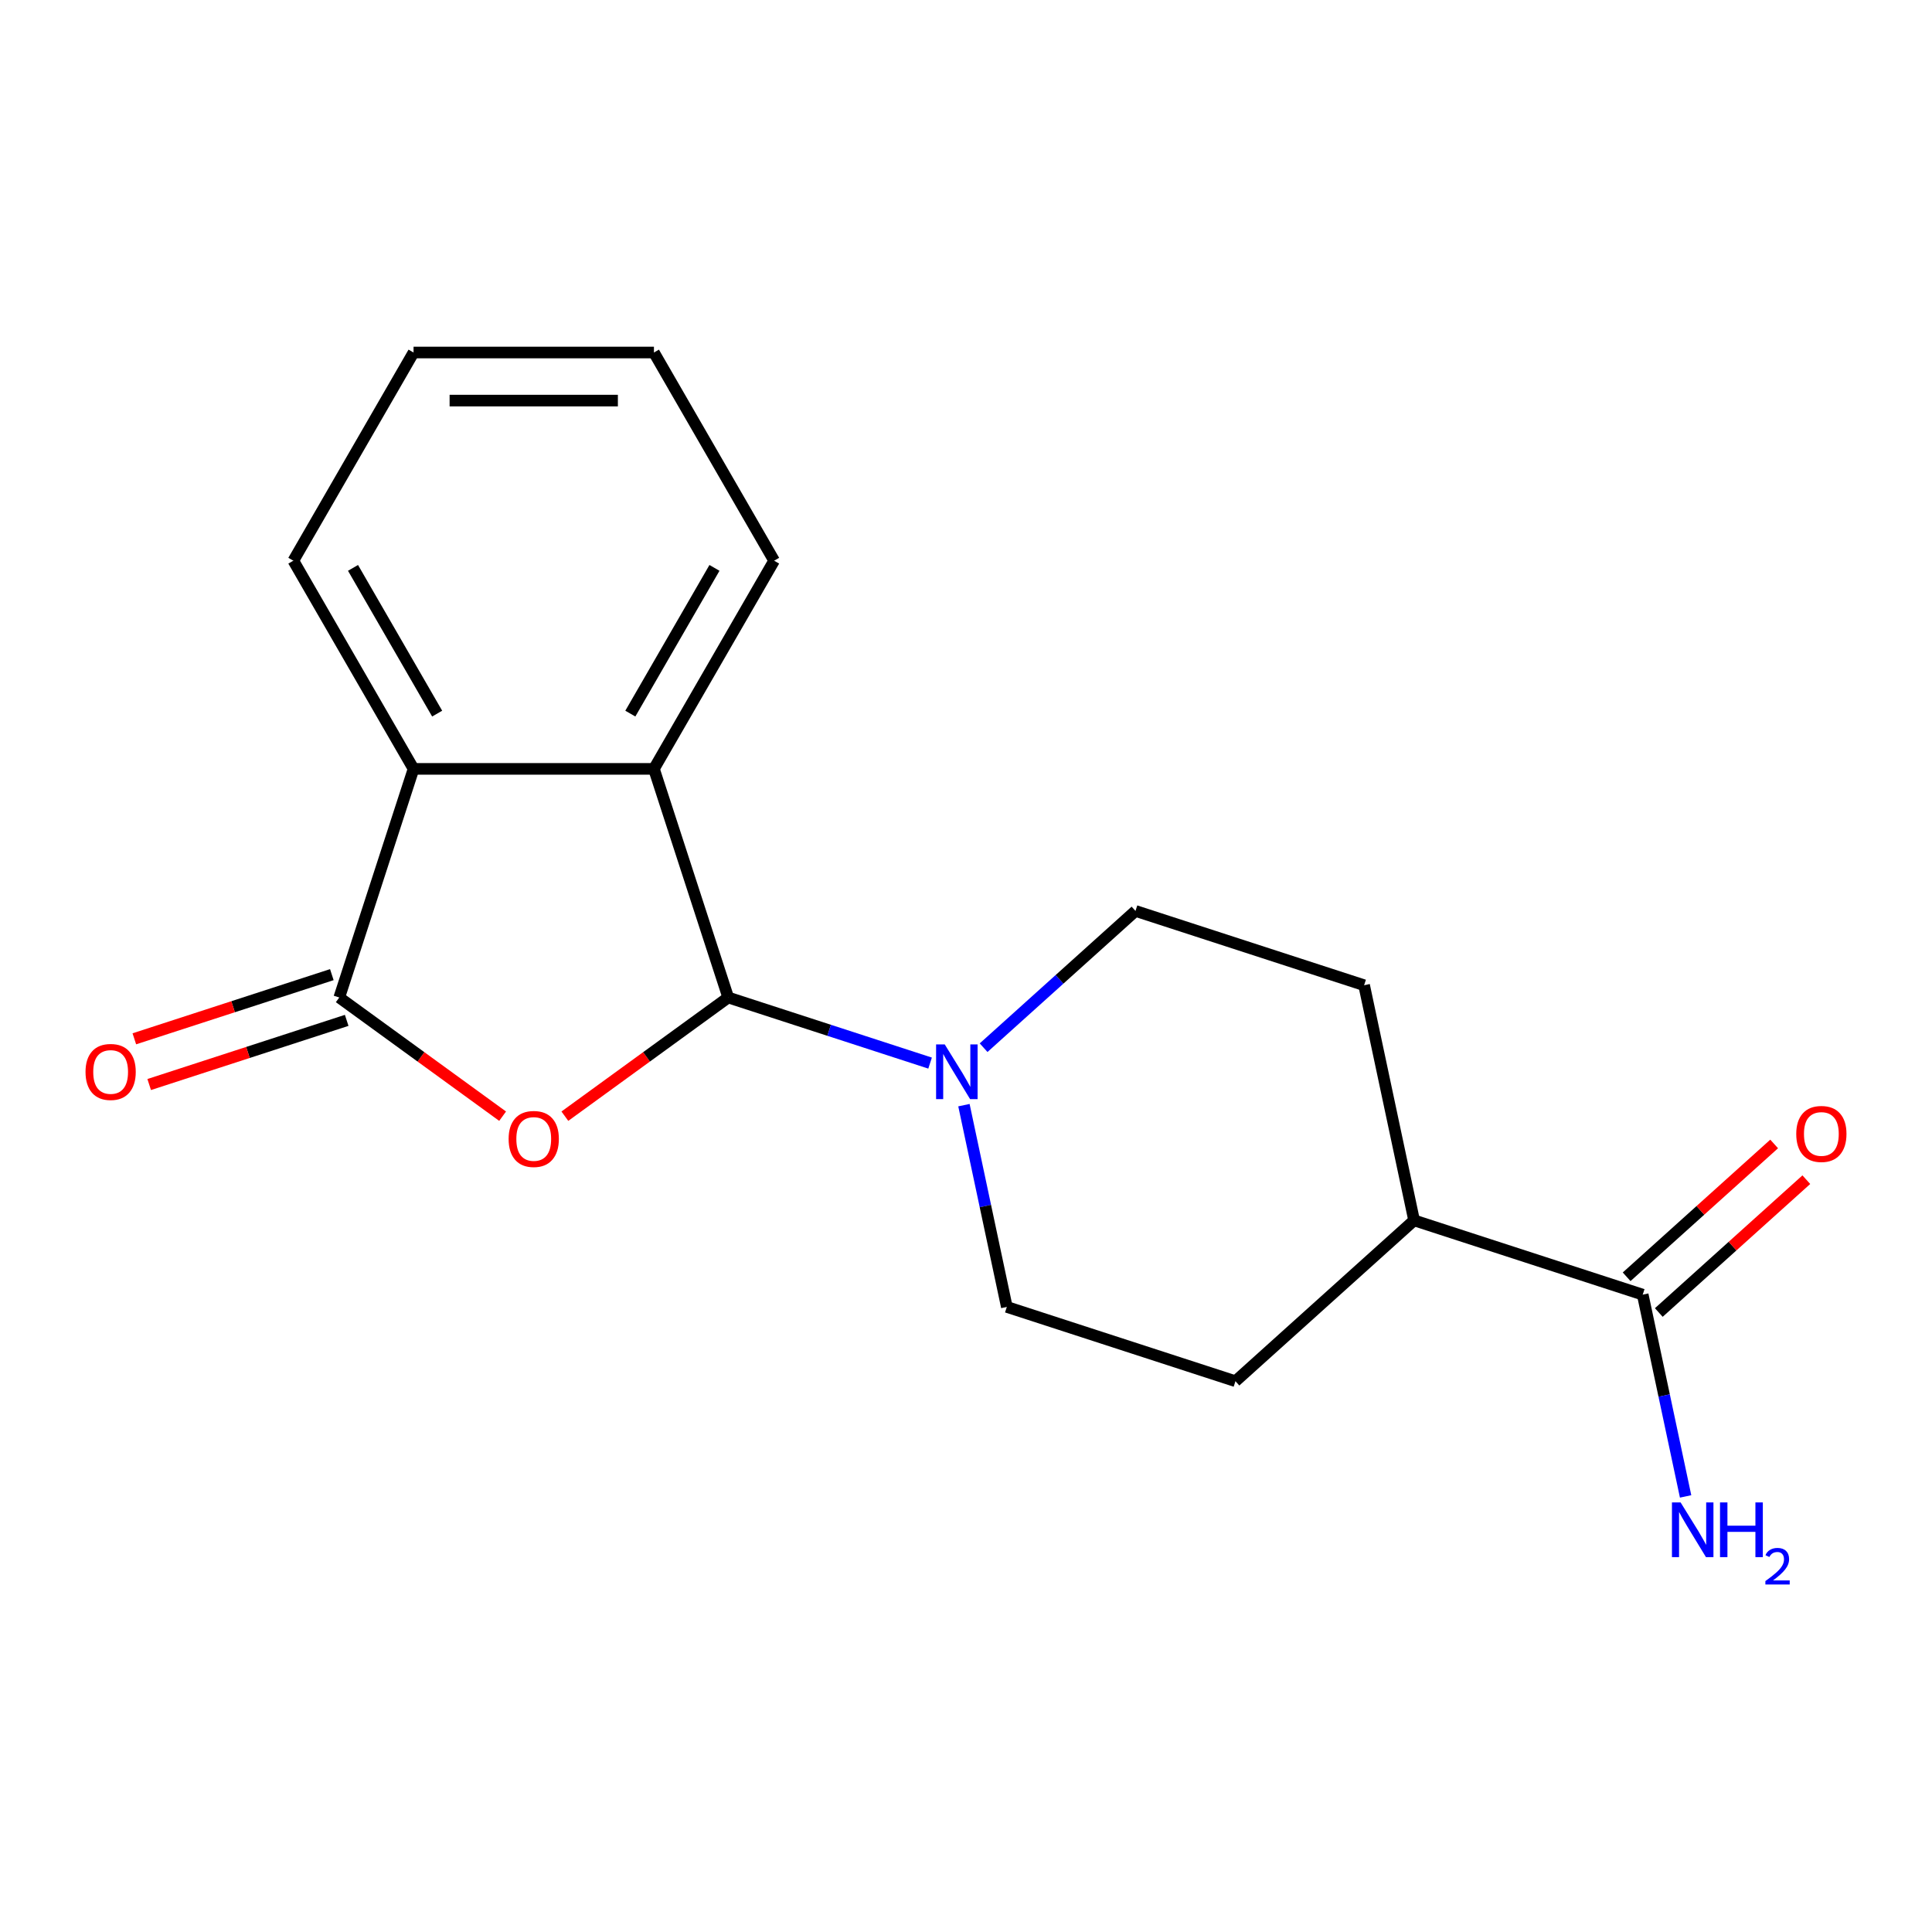 <?xml version='1.0' encoding='iso-8859-1'?>
<svg version='1.1' baseProfile='full'
              xmlns='http://www.w3.org/2000/svg'
                      xmlns:rdkit='http://www.rdkit.org/xml'
                      xmlns:xlink='http://www.w3.org/1999/xlink'
                  xml:space='preserve'
width='1000px' height='1000px' viewBox='0 0 1000 1000'>
<!-- END OF HEADER -->
<rect style='opacity:1.0;fill:#FFFFFF;stroke:none' width='1000' height='1000' x='0' y='0'> </rect>
<path class='bond-0' d='M 292.374,577.737 L 334.65,547.022' style='fill:none;fill-rule:evenodd;stroke:#FF0000;stroke-width:6px;stroke-linecap:butt;stroke-linejoin:miter;stroke-opacity:1' />
<path class='bond-0' d='M 334.65,547.022 L 376.926,516.307' style='fill:none;fill-rule:evenodd;stroke:#000000;stroke-width:6px;stroke-linecap:butt;stroke-linejoin:miter;stroke-opacity:1' />
<path class='bond-1' d='M 260.153,577.737 L 217.877,547.022' style='fill:none;fill-rule:evenodd;stroke:#FF0000;stroke-width:6px;stroke-linecap:butt;stroke-linejoin:miter;stroke-opacity:1' />
<path class='bond-1' d='M 217.877,547.022 L 175.601,516.307' style='fill:none;fill-rule:evenodd;stroke:#000000;stroke-width:6px;stroke-linecap:butt;stroke-linejoin:miter;stroke-opacity:1' />
<path class='bond-2' d='M 376.926,516.307 L 338.476,397.971' style='fill:none;fill-rule:evenodd;stroke:#000000;stroke-width:6px;stroke-linecap:butt;stroke-linejoin:miter;stroke-opacity:1' />
<path class='bond-3' d='M 376.926,516.307 L 429.168,533.281' style='fill:none;fill-rule:evenodd;stroke:#000000;stroke-width:6px;stroke-linecap:butt;stroke-linejoin:miter;stroke-opacity:1' />
<path class='bond-3' d='M 429.168,533.281 L 481.411,550.256' style='fill:none;fill-rule:evenodd;stroke:#0000FF;stroke-width:6px;stroke-linecap:butt;stroke-linejoin:miter;stroke-opacity:1' />
<path class='bond-4' d='M 175.601,516.307 L 214.05,397.971' style='fill:none;fill-rule:evenodd;stroke:#000000;stroke-width:6px;stroke-linecap:butt;stroke-linejoin:miter;stroke-opacity:1' />
<path class='bond-6' d='M 171.756,504.473 L 120.643,521.081' style='fill:none;fill-rule:evenodd;stroke:#000000;stroke-width:6px;stroke-linecap:butt;stroke-linejoin:miter;stroke-opacity:1' />
<path class='bond-6' d='M 120.643,521.081 L 69.531,537.688' style='fill:none;fill-rule:evenodd;stroke:#FF0000;stroke-width:6px;stroke-linecap:butt;stroke-linejoin:miter;stroke-opacity:1' />
<path class='bond-6' d='M 179.446,528.14 L 128.333,544.748' style='fill:none;fill-rule:evenodd;stroke:#000000;stroke-width:6px;stroke-linecap:butt;stroke-linejoin:miter;stroke-opacity:1' />
<path class='bond-6' d='M 128.333,544.748 L 77.221,561.355' style='fill:none;fill-rule:evenodd;stroke:#FF0000;stroke-width:6px;stroke-linecap:butt;stroke-linejoin:miter;stroke-opacity:1' />
<path class='bond-14' d='M 338.476,397.971 L 400.689,290.215' style='fill:none;fill-rule:evenodd;stroke:#000000;stroke-width:6px;stroke-linecap:butt;stroke-linejoin:miter;stroke-opacity:1' />
<path class='bond-14' d='M 326.257,369.365 L 369.806,293.936' style='fill:none;fill-rule:evenodd;stroke:#000000;stroke-width:6px;stroke-linecap:butt;stroke-linejoin:miter;stroke-opacity:1' />
<path class='bond-18' d='M 338.476,397.971 L 214.05,397.971' style='fill:none;fill-rule:evenodd;stroke:#000000;stroke-width:6px;stroke-linecap:butt;stroke-linejoin:miter;stroke-opacity:1' />
<path class='bond-7' d='M 498.932,572.027 L 510.032,624.245' style='fill:none;fill-rule:evenodd;stroke:#0000FF;stroke-width:6px;stroke-linecap:butt;stroke-linejoin:miter;stroke-opacity:1' />
<path class='bond-7' d='M 510.032,624.245 L 521.131,676.463' style='fill:none;fill-rule:evenodd;stroke:#000000;stroke-width:6px;stroke-linecap:butt;stroke-linejoin:miter;stroke-opacity:1' />
<path class='bond-8' d='M 509.112,542.285 L 548.42,506.892' style='fill:none;fill-rule:evenodd;stroke:#0000FF;stroke-width:6px;stroke-linecap:butt;stroke-linejoin:miter;stroke-opacity:1' />
<path class='bond-8' d='M 548.42,506.892 L 587.728,471.499' style='fill:none;fill-rule:evenodd;stroke:#000000;stroke-width:6px;stroke-linecap:butt;stroke-linejoin:miter;stroke-opacity:1' />
<path class='bond-15' d='M 214.05,397.971 L 151.838,290.215' style='fill:none;fill-rule:evenodd;stroke:#000000;stroke-width:6px;stroke-linecap:butt;stroke-linejoin:miter;stroke-opacity:1' />
<path class='bond-15' d='M 226.27,369.365 L 182.721,293.936' style='fill:none;fill-rule:evenodd;stroke:#000000;stroke-width:6px;stroke-linecap:butt;stroke-linejoin:miter;stroke-opacity:1' />
<path class='bond-5' d='M 850.269,670.105 L 731.933,631.656' style='fill:none;fill-rule:evenodd;stroke:#000000;stroke-width:6px;stroke-linecap:butt;stroke-linejoin:miter;stroke-opacity:1' />
<path class='bond-10' d='M 858.594,679.352 L 896.772,644.977' style='fill:none;fill-rule:evenodd;stroke:#000000;stroke-width:6px;stroke-linecap:butt;stroke-linejoin:miter;stroke-opacity:1' />
<path class='bond-10' d='M 896.772,644.977 L 934.95,610.601' style='fill:none;fill-rule:evenodd;stroke:#FF0000;stroke-width:6px;stroke-linecap:butt;stroke-linejoin:miter;stroke-opacity:1' />
<path class='bond-10' d='M 841.943,660.859 L 880.121,626.483' style='fill:none;fill-rule:evenodd;stroke:#000000;stroke-width:6px;stroke-linecap:butt;stroke-linejoin:miter;stroke-opacity:1' />
<path class='bond-10' d='M 880.121,626.483 L 918.299,592.108' style='fill:none;fill-rule:evenodd;stroke:#FF0000;stroke-width:6px;stroke-linecap:butt;stroke-linejoin:miter;stroke-opacity:1' />
<path class='bond-13' d='M 850.269,670.105 L 861.368,722.323' style='fill:none;fill-rule:evenodd;stroke:#000000;stroke-width:6px;stroke-linecap:butt;stroke-linejoin:miter;stroke-opacity:1' />
<path class='bond-13' d='M 861.368,722.323 L 872.467,774.541' style='fill:none;fill-rule:evenodd;stroke:#0000FF;stroke-width:6px;stroke-linecap:butt;stroke-linejoin:miter;stroke-opacity:1' />
<path class='bond-11' d='M 521.131,676.463 L 639.467,714.913' style='fill:none;fill-rule:evenodd;stroke:#000000;stroke-width:6px;stroke-linecap:butt;stroke-linejoin:miter;stroke-opacity:1' />
<path class='bond-12' d='M 587.728,471.499 L 706.063,509.949' style='fill:none;fill-rule:evenodd;stroke:#000000;stroke-width:6px;stroke-linecap:butt;stroke-linejoin:miter;stroke-opacity:1' />
<path class='bond-9' d='M 731.933,631.656 L 706.063,509.949' style='fill:none;fill-rule:evenodd;stroke:#000000;stroke-width:6px;stroke-linecap:butt;stroke-linejoin:miter;stroke-opacity:1' />
<path class='bond-20' d='M 731.933,631.656 L 639.467,714.913' style='fill:none;fill-rule:evenodd;stroke:#000000;stroke-width:6px;stroke-linecap:butt;stroke-linejoin:miter;stroke-opacity:1' />
<path class='bond-16' d='M 400.689,290.215 L 338.476,182.46' style='fill:none;fill-rule:evenodd;stroke:#000000;stroke-width:6px;stroke-linecap:butt;stroke-linejoin:miter;stroke-opacity:1' />
<path class='bond-17' d='M 151.838,290.215 L 214.05,182.46' style='fill:none;fill-rule:evenodd;stroke:#000000;stroke-width:6px;stroke-linecap:butt;stroke-linejoin:miter;stroke-opacity:1' />
<path class='bond-19' d='M 338.476,182.46 L 214.05,182.46' style='fill:none;fill-rule:evenodd;stroke:#000000;stroke-width:6px;stroke-linecap:butt;stroke-linejoin:miter;stroke-opacity:1' />
<path class='bond-19' d='M 319.812,207.345 L 232.714,207.345' style='fill:none;fill-rule:evenodd;stroke:#000000;stroke-width:6px;stroke-linecap:butt;stroke-linejoin:miter;stroke-opacity:1' />
<path  class='atom-0' d='M 263.263 589.522
Q 263.263 582.722, 266.623 578.922
Q 269.983 575.122, 276.263 575.122
Q 282.543 575.122, 285.903 578.922
Q 289.263 582.722, 289.263 589.522
Q 289.263 596.402, 285.863 600.322
Q 282.463 604.202, 276.263 604.202
Q 270.023 604.202, 266.623 600.322
Q 263.263 596.442, 263.263 589.522
M 276.263 601.002
Q 280.583 601.002, 282.903 598.122
Q 285.263 595.202, 285.263 589.522
Q 285.263 583.962, 282.903 581.162
Q 280.583 578.322, 276.263 578.322
Q 271.943 578.322, 269.583 581.122
Q 267.263 583.922, 267.263 589.522
Q 267.263 595.242, 269.583 598.122
Q 271.943 601.002, 276.263 601.002
' fill='#FF0000'/>
<path  class='atom-4' d='M 489.001 540.596
L 498.281 555.596
Q 499.201 557.076, 500.681 559.756
Q 502.161 562.436, 502.241 562.596
L 502.241 540.596
L 506.001 540.596
L 506.001 568.916
L 502.121 568.916
L 492.161 552.516
Q 491.001 550.596, 489.761 548.396
Q 488.561 546.196, 488.201 545.516
L 488.201 568.916
L 484.521 568.916
L 484.521 540.596
L 489.001 540.596
' fill='#0000FF'/>
<path  class='atom-7' d='M 44.265 554.836
Q 44.265 548.036, 47.625 544.236
Q 50.985 540.436, 57.265 540.436
Q 63.545 540.436, 66.905 544.236
Q 70.265 548.036, 70.265 554.836
Q 70.265 561.716, 66.865 565.636
Q 63.465 569.516, 57.265 569.516
Q 51.025 569.516, 47.625 565.636
Q 44.265 561.756, 44.265 554.836
M 57.265 566.316
Q 61.585 566.316, 63.905 563.436
Q 66.265 560.516, 66.265 554.836
Q 66.265 549.276, 63.905 546.476
Q 61.585 543.636, 57.265 543.636
Q 52.945 543.636, 50.585 546.436
Q 48.265 549.236, 48.265 554.836
Q 48.265 560.556, 50.585 563.436
Q 52.945 566.316, 57.265 566.316
' fill='#FF0000'/>
<path  class='atom-11' d='M 929.735 586.928
Q 929.735 580.128, 933.095 576.328
Q 936.455 572.528, 942.735 572.528
Q 949.015 572.528, 952.375 576.328
Q 955.735 580.128, 955.735 586.928
Q 955.735 593.808, 952.335 597.728
Q 948.935 601.608, 942.735 601.608
Q 936.495 601.608, 933.095 597.728
Q 929.735 593.848, 929.735 586.928
M 942.735 598.408
Q 947.055 598.408, 949.375 595.528
Q 951.735 592.608, 951.735 586.928
Q 951.735 581.368, 949.375 578.568
Q 947.055 575.728, 942.735 575.728
Q 938.415 575.728, 936.055 578.528
Q 933.735 581.328, 933.735 586.928
Q 933.735 592.648, 936.055 595.528
Q 938.415 598.408, 942.735 598.408
' fill='#FF0000'/>
<path  class='atom-14' d='M 869.878 777.652
L 879.158 792.652
Q 880.078 794.132, 881.558 796.812
Q 883.038 799.492, 883.118 799.652
L 883.118 777.652
L 886.878 777.652
L 886.878 805.972
L 882.998 805.972
L 873.038 789.572
Q 871.878 787.652, 870.638 785.452
Q 869.438 783.252, 869.078 782.572
L 869.078 805.972
L 865.398 805.972
L 865.398 777.652
L 869.878 777.652
' fill='#0000FF'/>
<path  class='atom-14' d='M 890.278 777.652
L 894.118 777.652
L 894.118 789.692
L 908.598 789.692
L 908.598 777.652
L 912.438 777.652
L 912.438 805.972
L 908.598 805.972
L 908.598 792.892
L 894.118 792.892
L 894.118 805.972
L 890.278 805.972
L 890.278 777.652
' fill='#0000FF'/>
<path  class='atom-14' d='M 913.811 804.978
Q 914.498 803.21, 916.134 802.233
Q 917.771 801.23, 920.042 801.23
Q 922.866 801.23, 924.45 802.761
Q 926.034 804.292, 926.034 807.011
Q 926.034 809.783, 923.975 812.37
Q 921.942 814.958, 917.718 818.02
L 926.351 818.02
L 926.351 820.132
L 913.758 820.132
L 913.758 818.363
Q 917.243 815.882, 919.302 814.034
Q 921.388 812.186, 922.391 810.522
Q 923.394 808.859, 923.394 807.143
Q 923.394 805.348, 922.497 804.345
Q 921.599 803.342, 920.042 803.342
Q 918.537 803.342, 917.534 803.949
Q 916.53 804.556, 915.818 805.902
L 913.811 804.978
' fill='#0000FF'/>
</svg>

